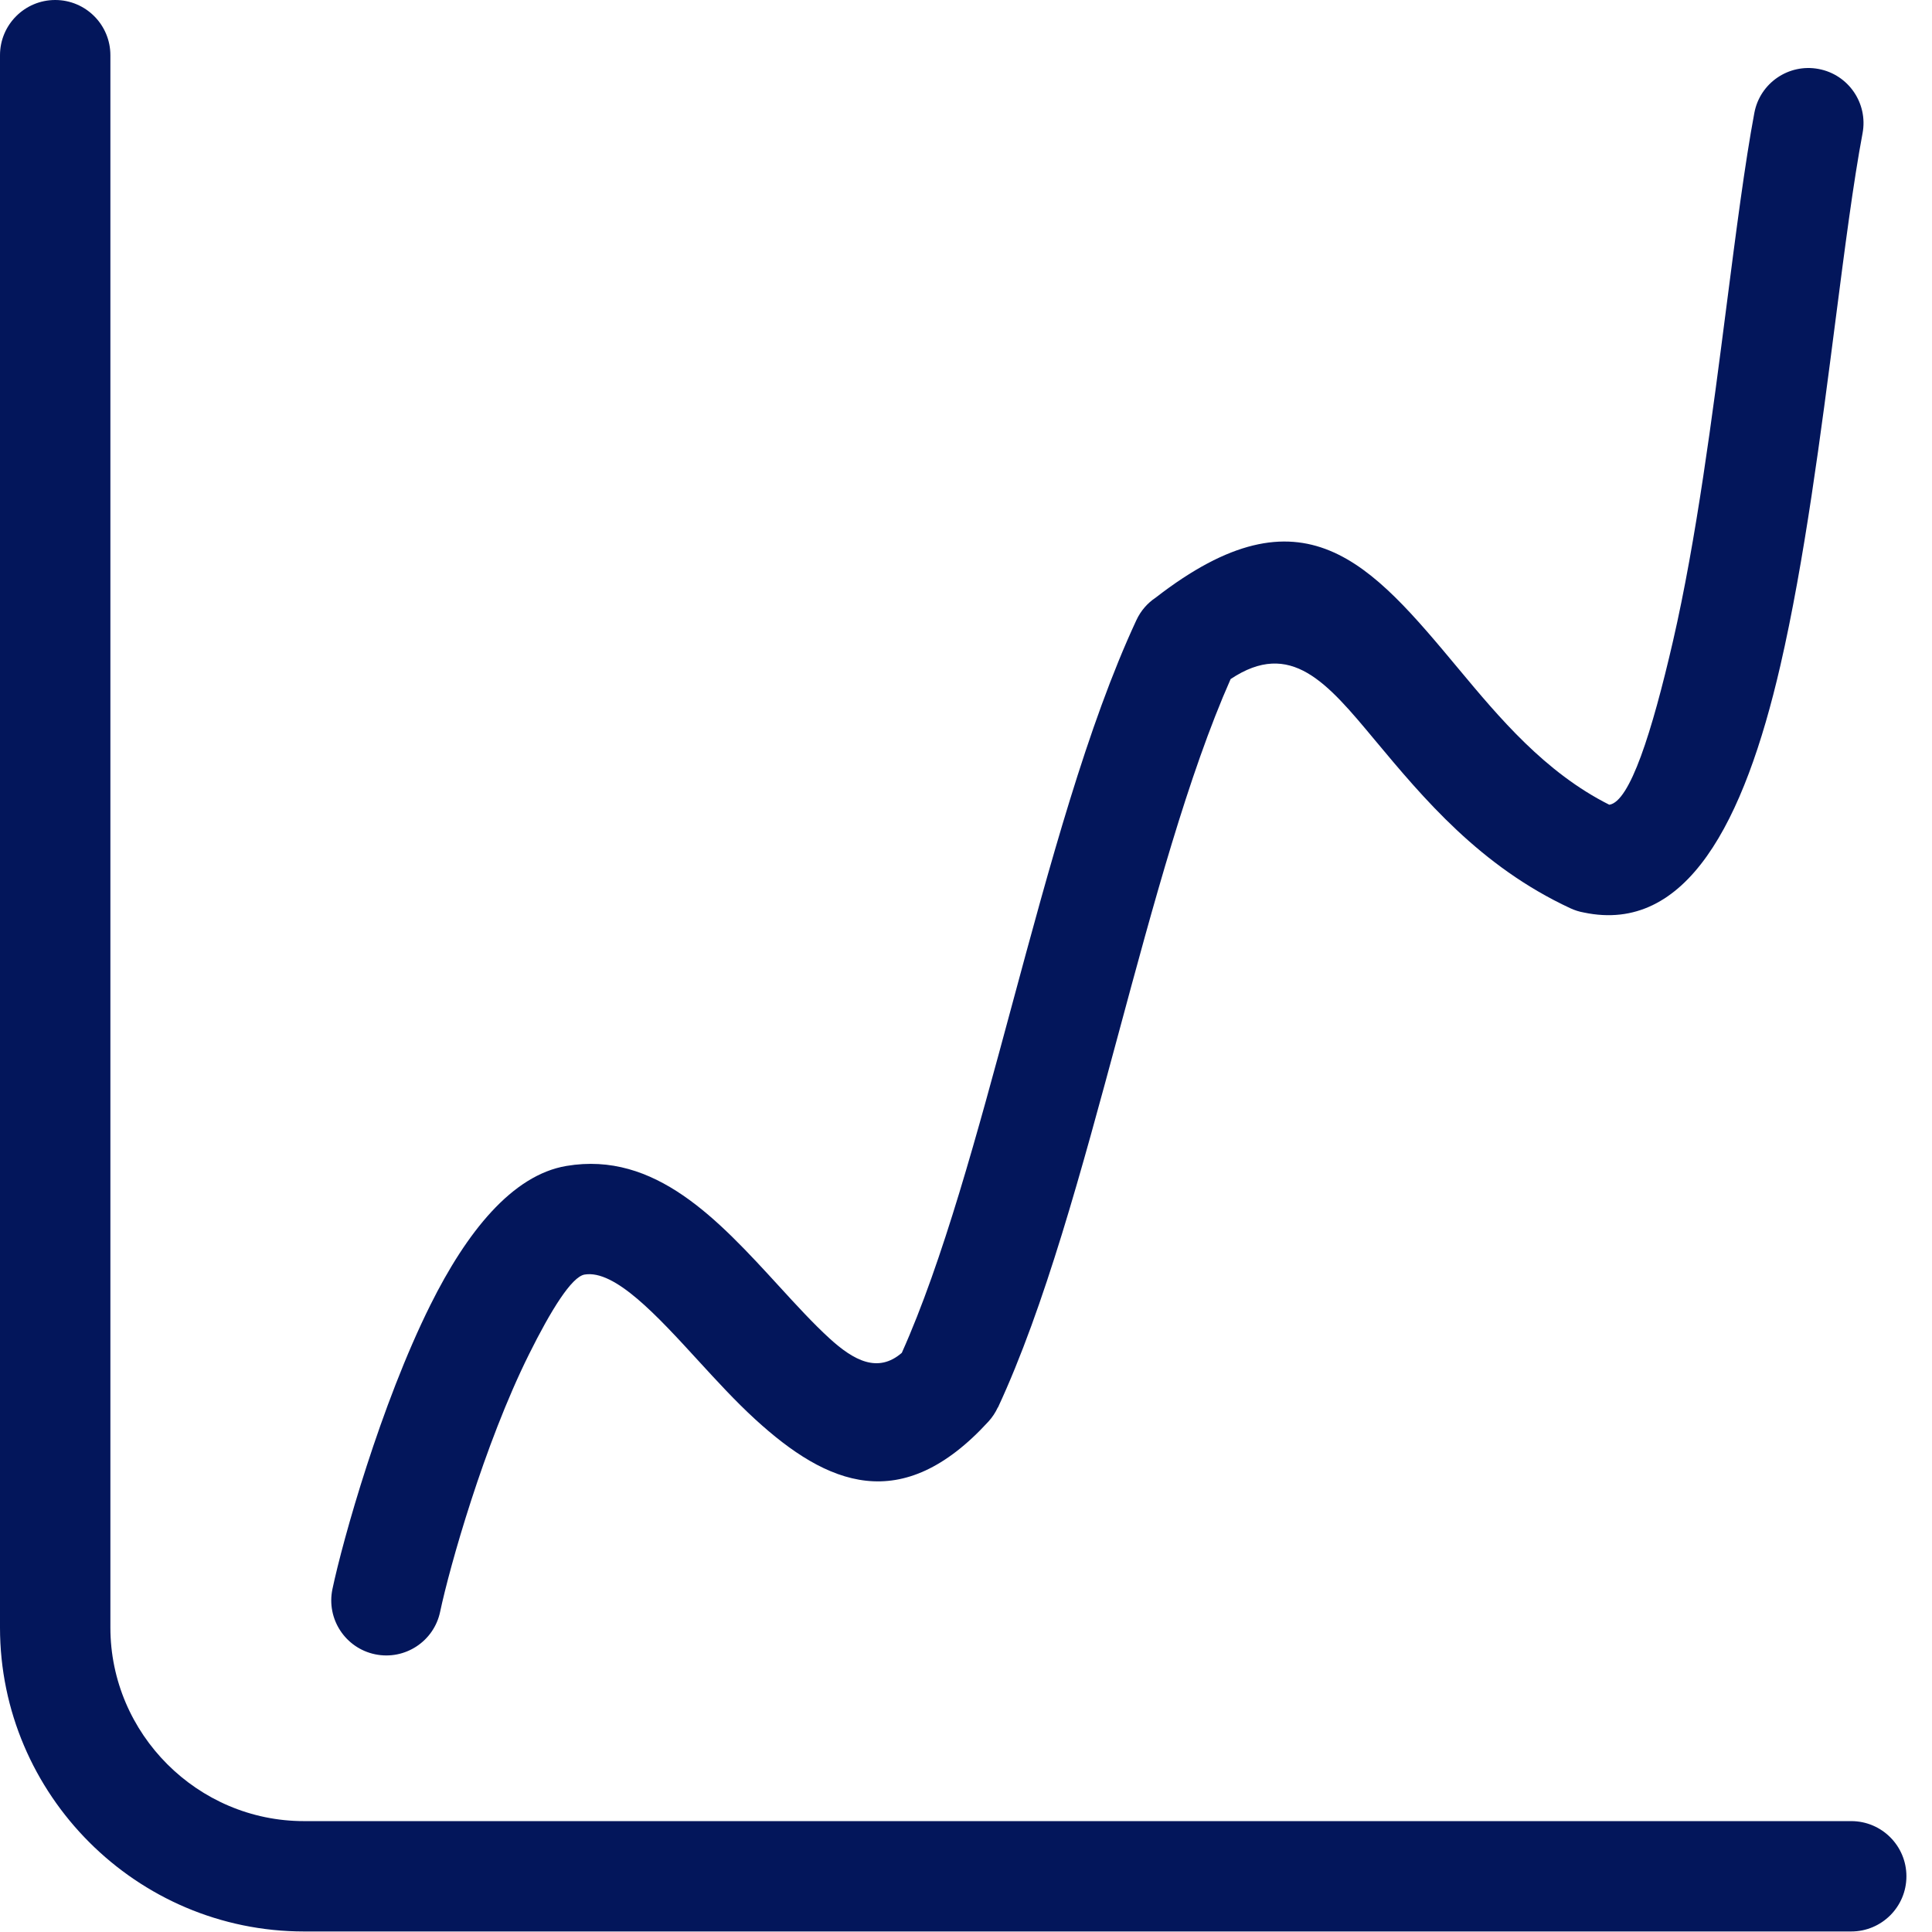 <svg width="66" height="66" viewBox="0 0 66 66" fill="none" xmlns="http://www.w3.org/2000/svg">
<g clip-path="url(#clip0_6_188)">
<path fill-rule="evenodd" clip-rule="evenodd" d="M15.037 55.054C14.827 56.071 13.831 56.724 12.814 56.513C11.797 56.301 11.144 55.306 11.356 54.288C11.707 52.619 13.009 47.979 14.703 44.579C15.936 42.1 17.491 40.142 19.351 39.83C22.383 39.32 24.526 41.659 26.624 43.95C27.204 44.584 27.782 45.214 28.33 45.715C29.169 46.483 29.994 46.919 30.807 46.215C32.209 43.089 33.387 38.725 34.572 34.33C35.856 29.573 37.149 24.78 38.818 21.191C38.969 20.863 39.202 20.6 39.481 20.415C44.533 16.496 46.816 19.235 49.842 22.866C51.204 24.5 52.776 26.387 54.976 27.491C55.678 27.391 56.429 25.031 57.151 21.905C57.949 18.44 58.498 14.197 58.981 10.445C59.309 7.9 59.609 5.572 59.931 3.858C60.121 2.837 61.104 2.164 62.125 2.356C63.146 2.546 63.819 3.529 63.628 4.55C63.309 6.249 63.022 8.478 62.707 10.916C62.208 14.789 61.643 19.169 60.818 22.745C59.583 28.096 57.609 31.913 54.103 31.172C53.949 31.145 53.797 31.097 53.649 31.029C50.56 29.593 48.624 27.268 46.955 25.267C45.333 23.319 44.091 21.83 42.04 23.198C40.597 26.457 39.399 30.895 38.211 35.302C36.946 39.99 35.69 44.645 34.091 48.083L34.086 48.081C34.007 48.253 33.901 48.415 33.767 48.562C30.798 51.804 28.258 50.738 25.797 48.484C25.126 47.87 24.493 47.179 23.855 46.483C22.443 44.941 21.001 43.368 19.97 43.541C19.529 43.615 18.82 44.759 18.075 46.258C16.534 49.353 15.355 53.548 15.037 55.054Z" fill="#03165B"/>
<path fill-rule="evenodd" clip-rule="evenodd" d="M63.241 62.212C64.282 62.212 65.126 63.056 65.126 64.097C65.126 65.139 64.282 65.982 63.241 65.982H10.385C7.527 65.982 4.93 64.815 3.05 62.934C1.168 61.052 0 58.456 0 55.599V1.886C0 0.845 0.845 0 1.886 0C2.927 0 3.771 0.845 3.771 1.886V55.599C3.771 57.415 4.516 59.069 5.715 60.268C6.914 61.468 8.568 62.212 10.385 62.212H63.241Z" fill="#03165B"/>
</g>
<defs>
<clipPath id="clip0_6_188">
<rect width="66" height="66" fill="white"/>
</clipPath>
</defs>
</svg>
